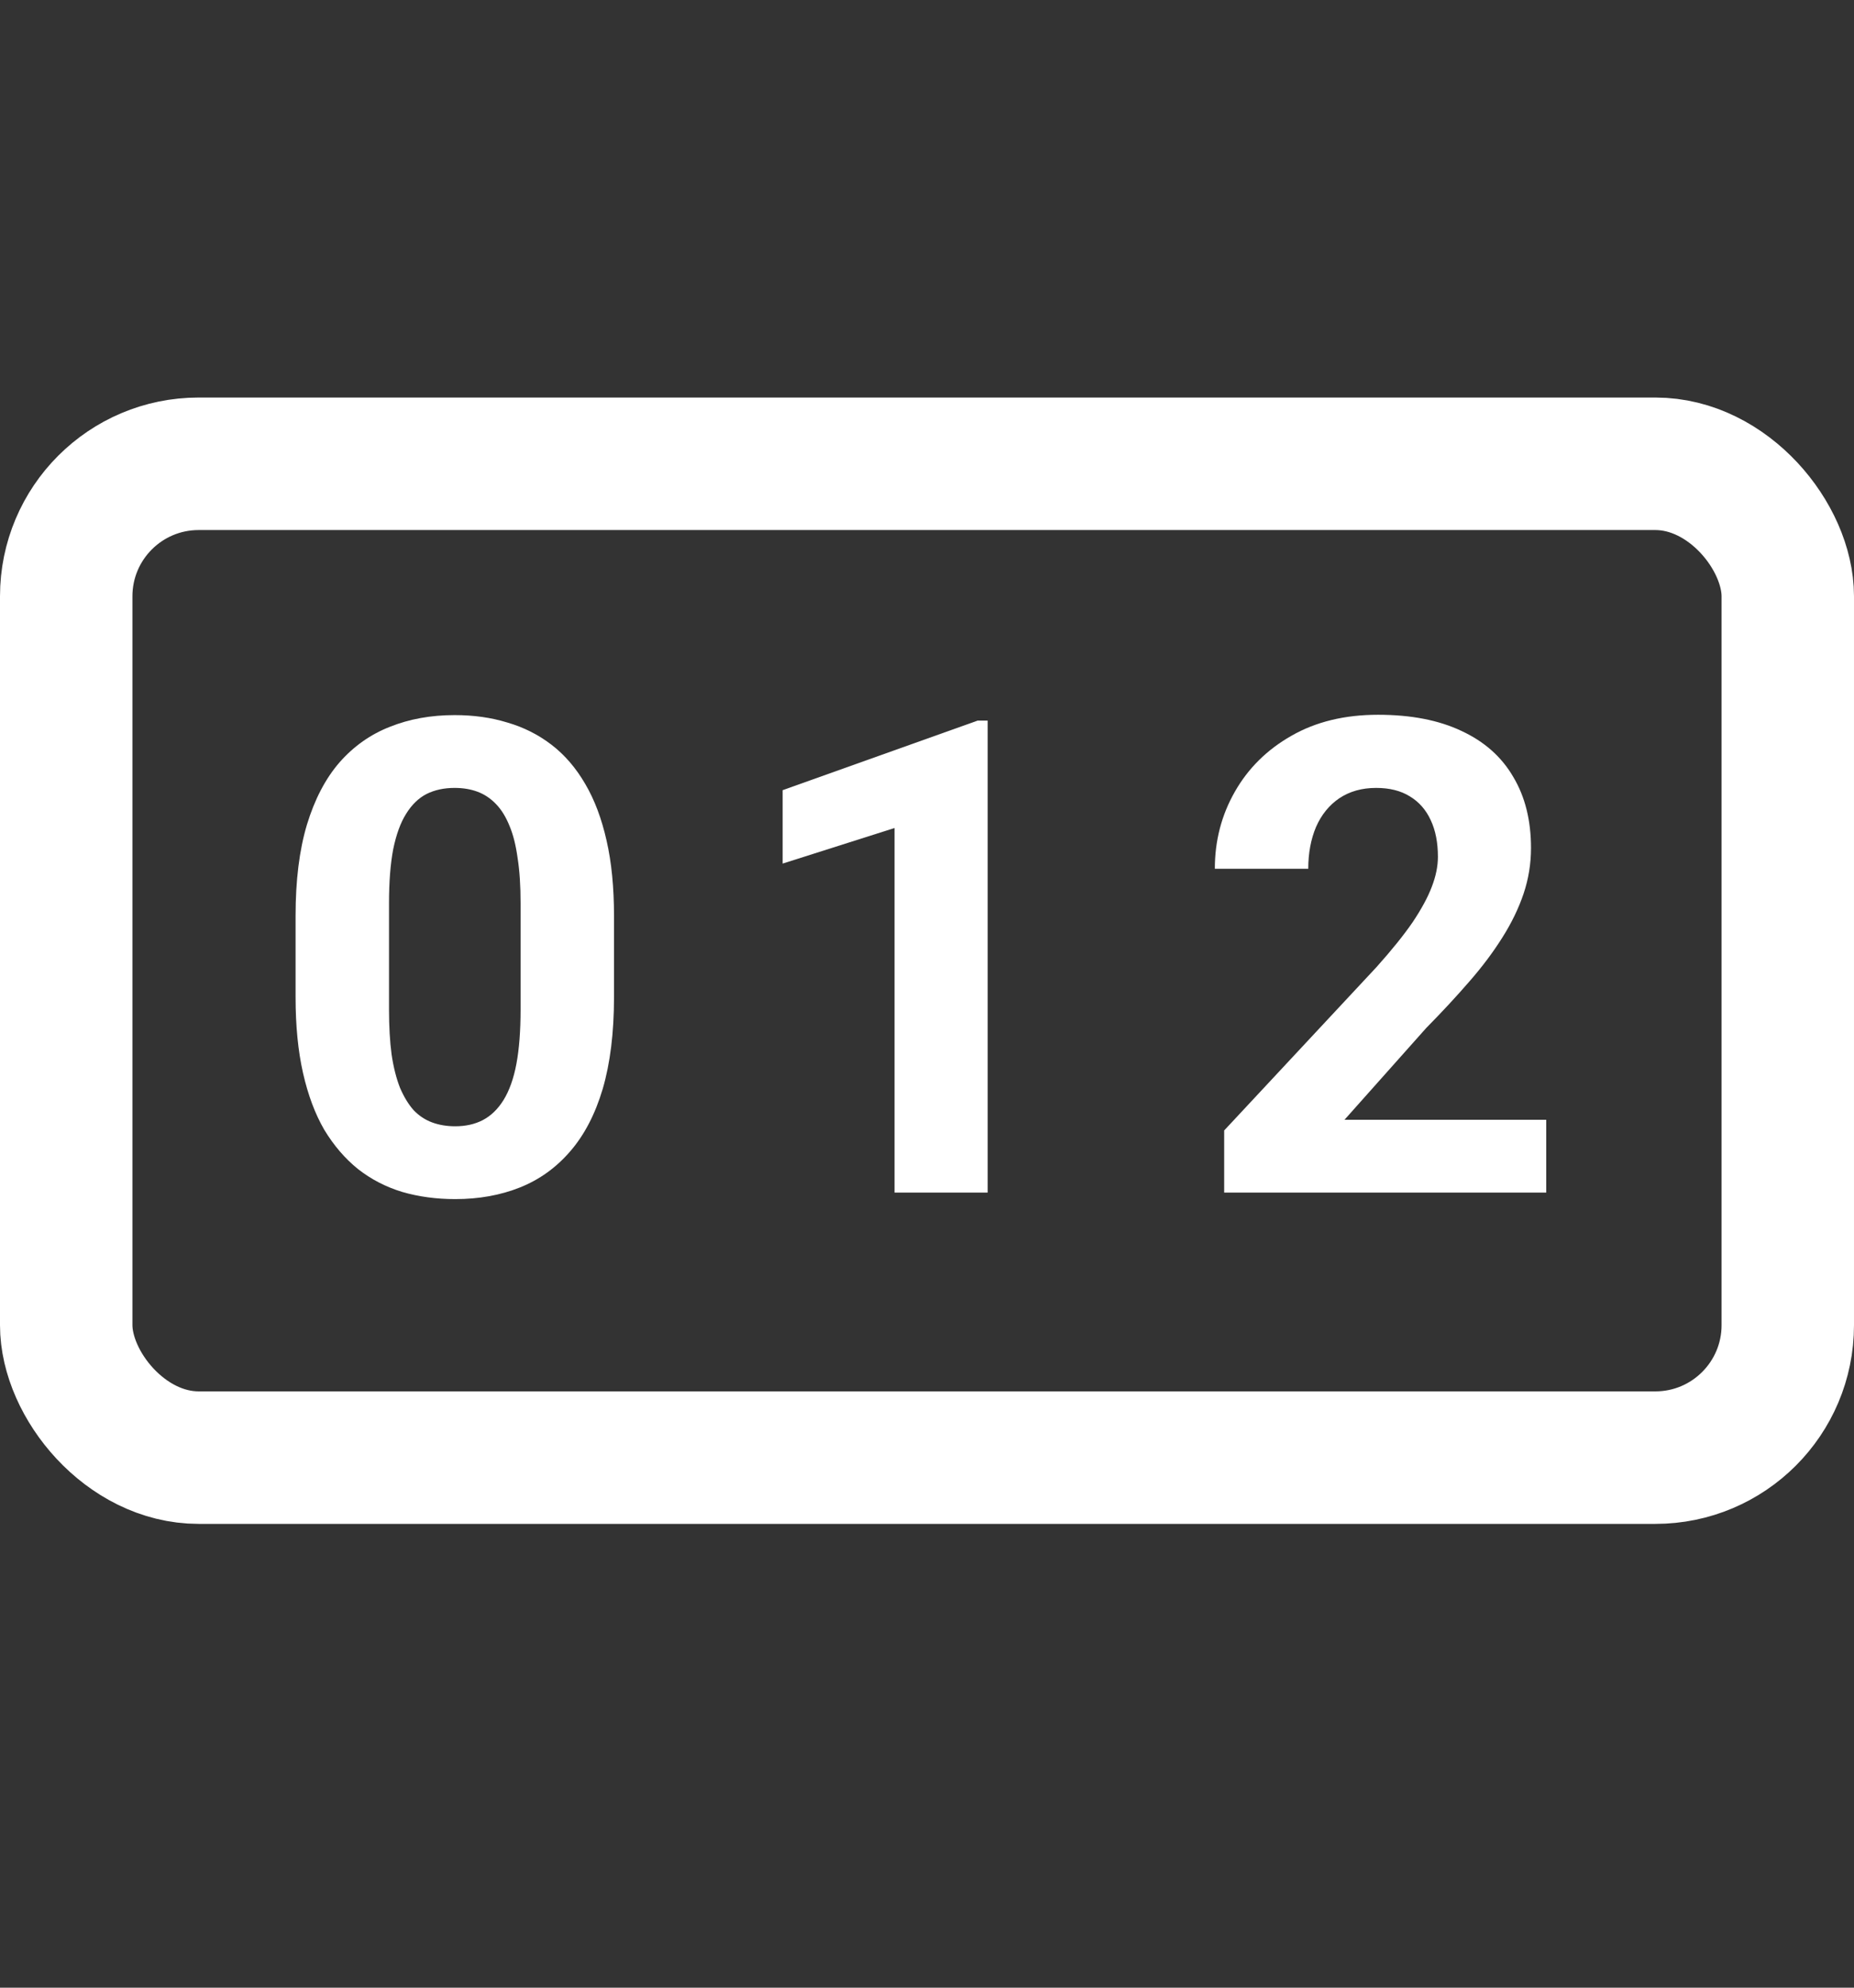 <svg width="28" height="30" viewBox="0 0 28 30" fill="none" xmlns="http://www.w3.org/2000/svg">
<rect x="0" y="0" width="28" height="30" fill="#333333" stroke="none"/>
<rect x="1" y="7" width="26" height="15" rx="2" stroke="white" stroke-width="2"/>
<path d="M9.273 13.82V15.051C9.273 15.585 9.216 16.045 9.103 16.433C8.989 16.817 8.824 17.133 8.609 17.38C8.398 17.624 8.146 17.805 7.853 17.922C7.56 18.039 7.234 18.098 6.876 18.098C6.59 18.098 6.323 18.062 6.075 17.99C5.828 17.915 5.605 17.8 5.406 17.644C5.211 17.487 5.042 17.29 4.898 17.053C4.758 16.812 4.651 16.525 4.576 16.193C4.501 15.861 4.464 15.48 4.464 15.051V13.82C4.464 13.287 4.521 12.829 4.635 12.448C4.752 12.064 4.916 11.75 5.128 11.506C5.343 11.262 5.597 11.083 5.89 10.969C6.183 10.852 6.508 10.793 6.866 10.793C7.153 10.793 7.418 10.83 7.662 10.905C7.91 10.977 8.132 11.089 8.331 11.242C8.53 11.395 8.699 11.592 8.839 11.833C8.979 12.071 9.086 12.355 9.161 12.688C9.236 13.016 9.273 13.394 9.273 13.82ZM7.862 15.236V13.63C7.862 13.373 7.848 13.148 7.818 12.956C7.792 12.764 7.752 12.601 7.696 12.468C7.641 12.331 7.573 12.22 7.491 12.136C7.41 12.051 7.317 11.989 7.213 11.95C7.109 11.911 6.993 11.892 6.866 11.892C6.707 11.892 6.565 11.922 6.441 11.984C6.321 12.046 6.218 12.146 6.134 12.282C6.049 12.416 5.984 12.595 5.938 12.819C5.896 13.041 5.875 13.311 5.875 13.63V15.236C5.875 15.493 5.888 15.72 5.914 15.915C5.943 16.11 5.986 16.278 6.041 16.418C6.1 16.555 6.168 16.667 6.246 16.755C6.327 16.84 6.42 16.901 6.524 16.94C6.632 16.98 6.749 16.999 6.876 16.999C7.032 16.999 7.171 16.968 7.291 16.906C7.415 16.841 7.519 16.74 7.604 16.604C7.691 16.463 7.757 16.281 7.799 16.057C7.841 15.832 7.862 15.559 7.862 15.236Z" fill="white"/>
<path d="M14.916 10.876V18H13.51V12.497L11.82 13.034V11.926L14.765 10.876H14.916Z" fill="white"/>
<path d="M23.352 16.901V18H18.488V17.062L20.788 14.597C21.019 14.339 21.201 14.113 21.335 13.918C21.468 13.719 21.564 13.542 21.623 13.386C21.685 13.226 21.716 13.075 21.716 12.932C21.716 12.717 21.68 12.533 21.608 12.38C21.537 12.224 21.431 12.103 21.291 12.019C21.154 11.934 20.985 11.892 20.783 11.892C20.568 11.892 20.383 11.944 20.227 12.048C20.074 12.152 19.956 12.297 19.875 12.482C19.797 12.668 19.758 12.878 19.758 13.112H18.347C18.347 12.689 18.448 12.302 18.649 11.95C18.851 11.595 19.136 11.314 19.504 11.105C19.872 10.894 20.308 10.788 20.812 10.788C21.311 10.788 21.73 10.87 22.072 11.032C22.417 11.192 22.678 11.423 22.854 11.726C23.033 12.025 23.122 12.383 23.122 12.8C23.122 13.034 23.085 13.264 23.01 13.488C22.935 13.71 22.828 13.931 22.688 14.152C22.551 14.37 22.385 14.592 22.189 14.816C21.994 15.041 21.778 15.274 21.54 15.515L20.305 16.901H23.352Z" fill="white"/>
</svg>
